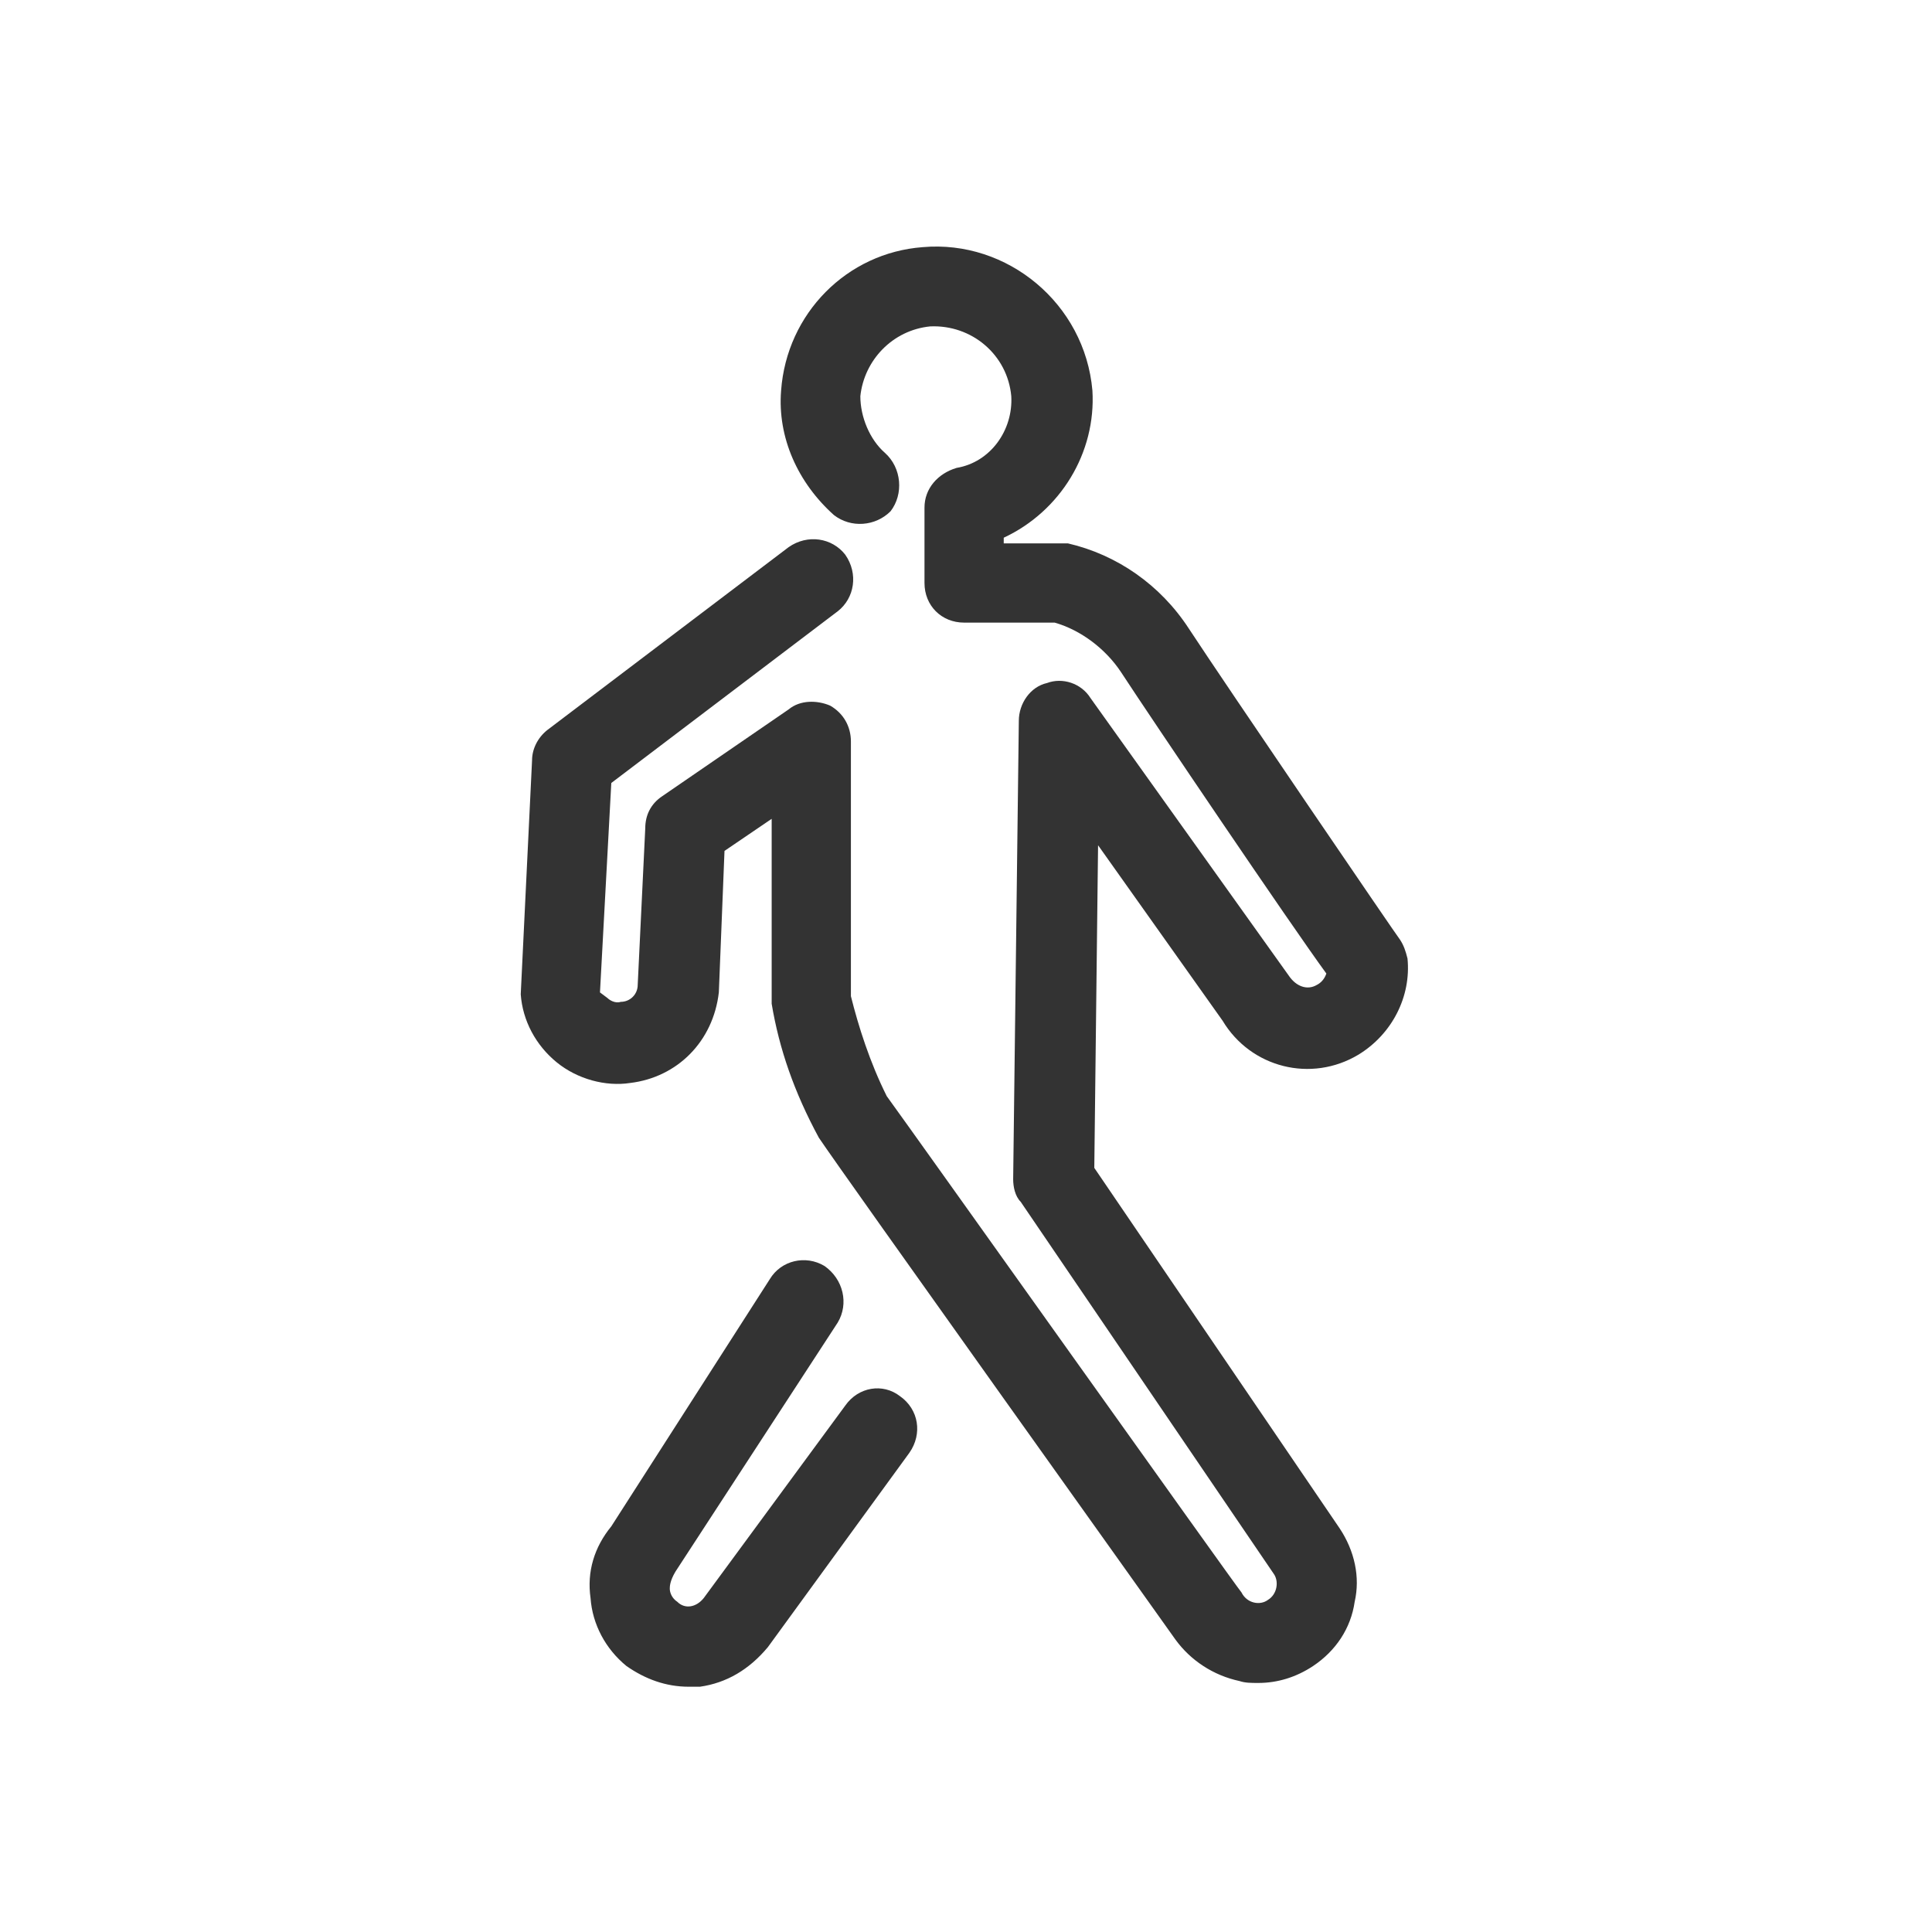 <svg width="1024" height="1024" viewBox="0 0 1024 1024" fill="none" xmlns="http://www.w3.org/2000/svg">
<path d="M667 891.999C677 891.999 687 888.999 696 882.999C708 874.999 716 862.999 718 848.999C721 835.999 718 821.999 710 809.999L580 618.999L582 447.999L648 540.999C663 565.999 695 573.999 720 558.999C738 547.999 748 527.999 746 507.999C745 503.999 744 500.999 742 497.999C741 496.999 649 361.999 630 332.999C615 309.999 592 293.999 566 287.999H532V284.999C562 270.999 581 239.999 579 206.999C575 160.999 534 126.999 489 130.999C449 133.999 417 165.999 414 206.999C412 231.999 423 255.999 442 272.999C451 279.999 464 278.999 472 270.999C479 261.999 478 247.999 469 239.999C461 232.999 456 220.999 456 209.999C458 190.999 473 174.999 493 172.999C515 171.999 534 187.999 536 209.999C537 227.999 525 244.999 507 247.999C497 250.999 490 258.999 490 268.999V308.999C490 320.999 499 329.999 511 329.999H559C573 333.999 586 343.999 594 355.999C611 381.999 684 489.999 703 515.999C702 518.999 700 520.999 698 521.999C693 524.999 687 522.999 683 516.999L578 369.999C573 361.999 563 358.999 555 361.999C546 363.999 540 372.999 540 381.999L537 624.999C537 628.999 538 633.999 541 636.999L675 833.999C678 837.999 677 844.999 672 847.999C668 850.999 661 849.999 658 843.999C656 841.999 481 595.999 470 580.999C461 562.999 455 543.999 451 527.999V392.999C451 384.999 447 377.999 440 373.999C433 370.999 424 370.999 418 375.999L351 421.999C345 425.999 342 431.999 342 438.999L338 521.999C338 526.999 334 530.999 329 530.999C326 531.999 323 529.999 322 528.999L318 525.999L324 414.999L444 323.999C453 316.999 455 303.999 448 293.999C441 284.999 428 282.999 418 289.999L290 386.999C285 390.999 282 396.999 282 402.999L276 526.999C277 540.999 284 553.999 295 562.999C306 571.999 321 575.999 334 573.999C359 570.999 378 551.999 381 525.999L384 450.999L409 433.999V531.999C413 555.999 421 578.999 434 602.999C446 620.999 616 858.999 623 868.999C631 879.999 643 887.999 657 890.999C660 891.999 663 891.999 667 891.999ZM365 893.999H371C385 891.999 397 884.999 407 872.999L482 769.999C489 759.999 487 746.999 477 739.999C468 732.999 455 734.999 448 744.999L373 846.999C369 851.999 363 852.999 359 848.999C356 846.999 355 843.999 355 841.999C355 840.999 355 837.999 358 832.999L444 700.999C450 690.999 447 677.999 437 670.999C427 664.999 414 667.999 408 677.999L324 808.999C315 819.999 311 832.999 313 846.999C314 860.999 321 873.999 332 882.999C342 889.999 353 893.999 365 893.999Z" fill="#333333"/>
</svg>
